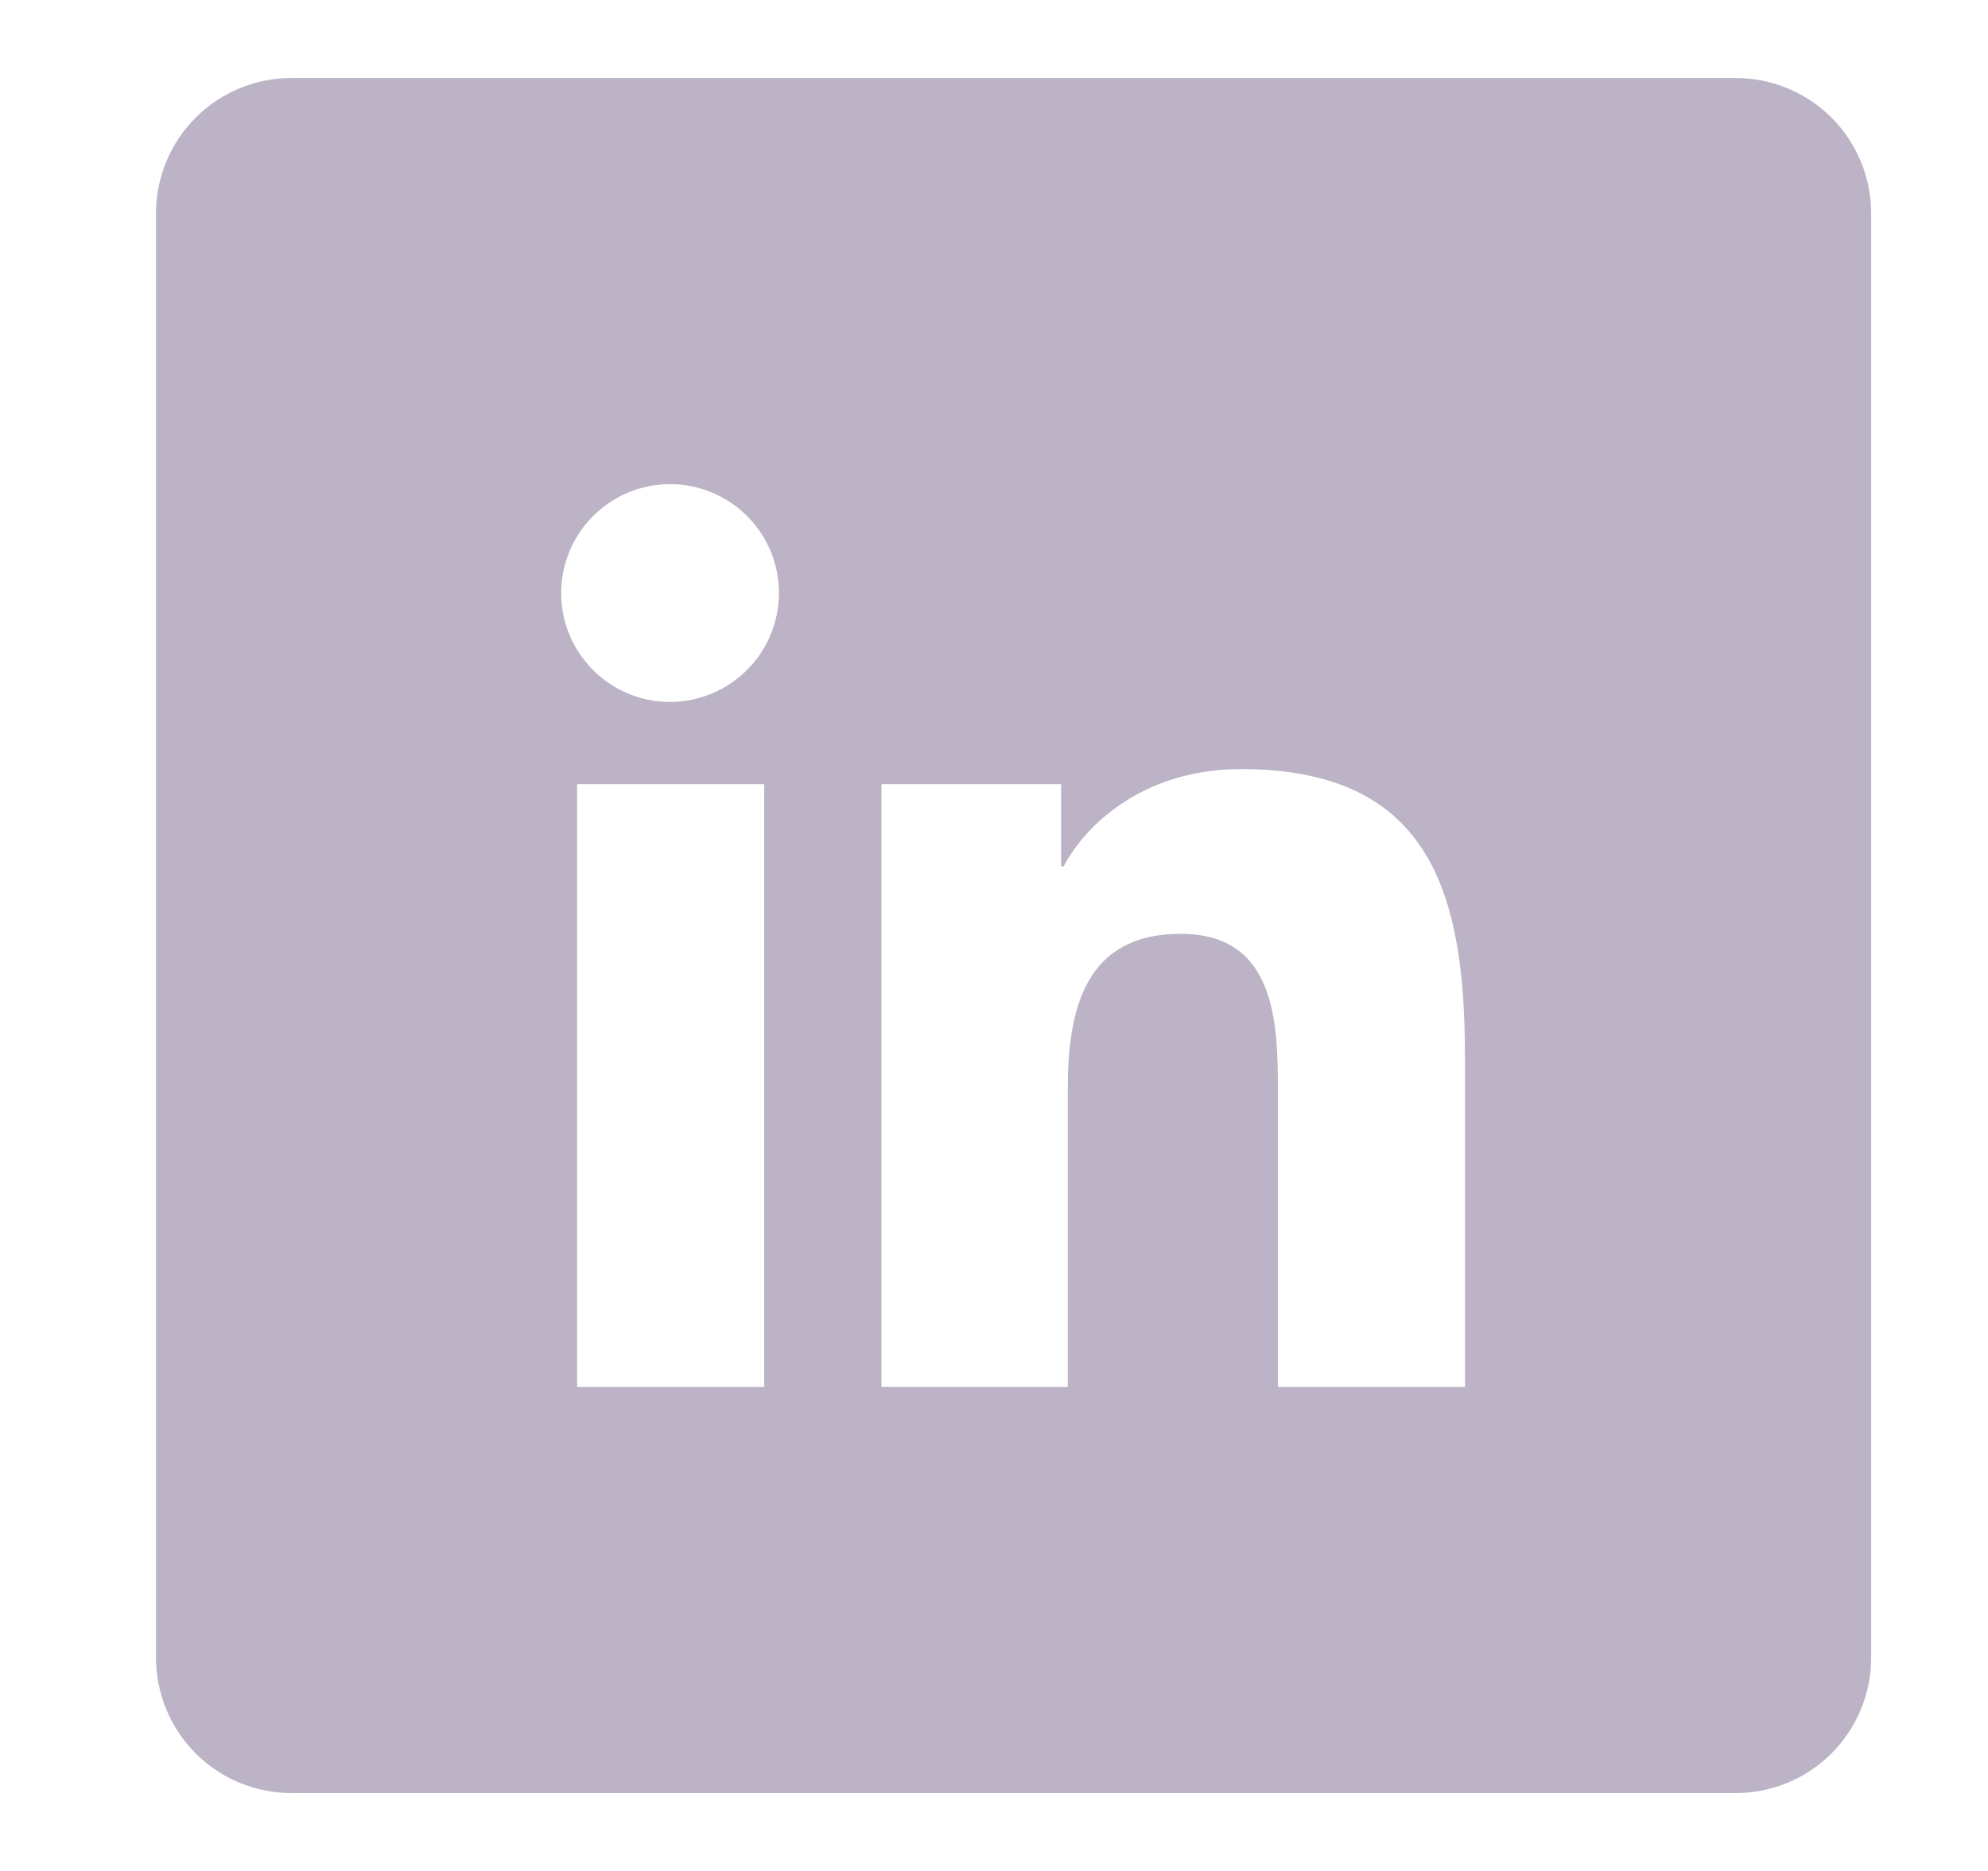 <svg width="17" height="16" viewBox="0 0 17 16" fill="none" xmlns="http://www.w3.org/2000/svg">
<path d="M14.843 0.667H2.492C2.185 0.667 1.89 0.789 1.673 1.006C1.456 1.223 1.334 1.518 1.334 1.825L1.334 14.176C1.334 14.483 1.456 14.777 1.673 14.995C1.89 15.212 2.185 15.334 2.492 15.334H14.843C15.15 15.334 15.444 15.212 15.662 14.995C15.879 14.777 16.001 14.483 16.001 14.176V1.825C16.001 1.518 15.879 1.223 15.662 1.006C15.444 0.789 15.15 0.667 14.843 0.667V0.667ZM6.535 11.86H4.935V6.706H6.535V11.86ZM5.734 6.003C5.55 6.004 5.37 5.95 5.216 5.848C5.063 5.747 4.943 5.602 4.871 5.432C4.8 5.262 4.781 5.075 4.816 4.894C4.851 4.714 4.939 4.547 5.069 4.416C5.198 4.286 5.364 4.196 5.544 4.159C5.725 4.123 5.912 4.14 6.082 4.21C6.253 4.279 6.399 4.398 6.502 4.551C6.605 4.703 6.66 4.883 6.661 5.067C6.662 5.314 6.565 5.551 6.391 5.726C6.217 5.902 5.981 6.001 5.734 6.003ZM12.527 11.86H10.928V9.351C10.928 8.753 10.916 7.986 10.096 7.986C9.276 7.986 9.131 8.636 9.131 9.308V11.86H7.538V6.706H9.074V7.409H9.096C9.309 7.004 9.831 6.577 10.61 6.577C12.229 6.577 12.527 7.638 12.527 9.029V11.86Z" fill="#BCB4C6"/>
</svg>
